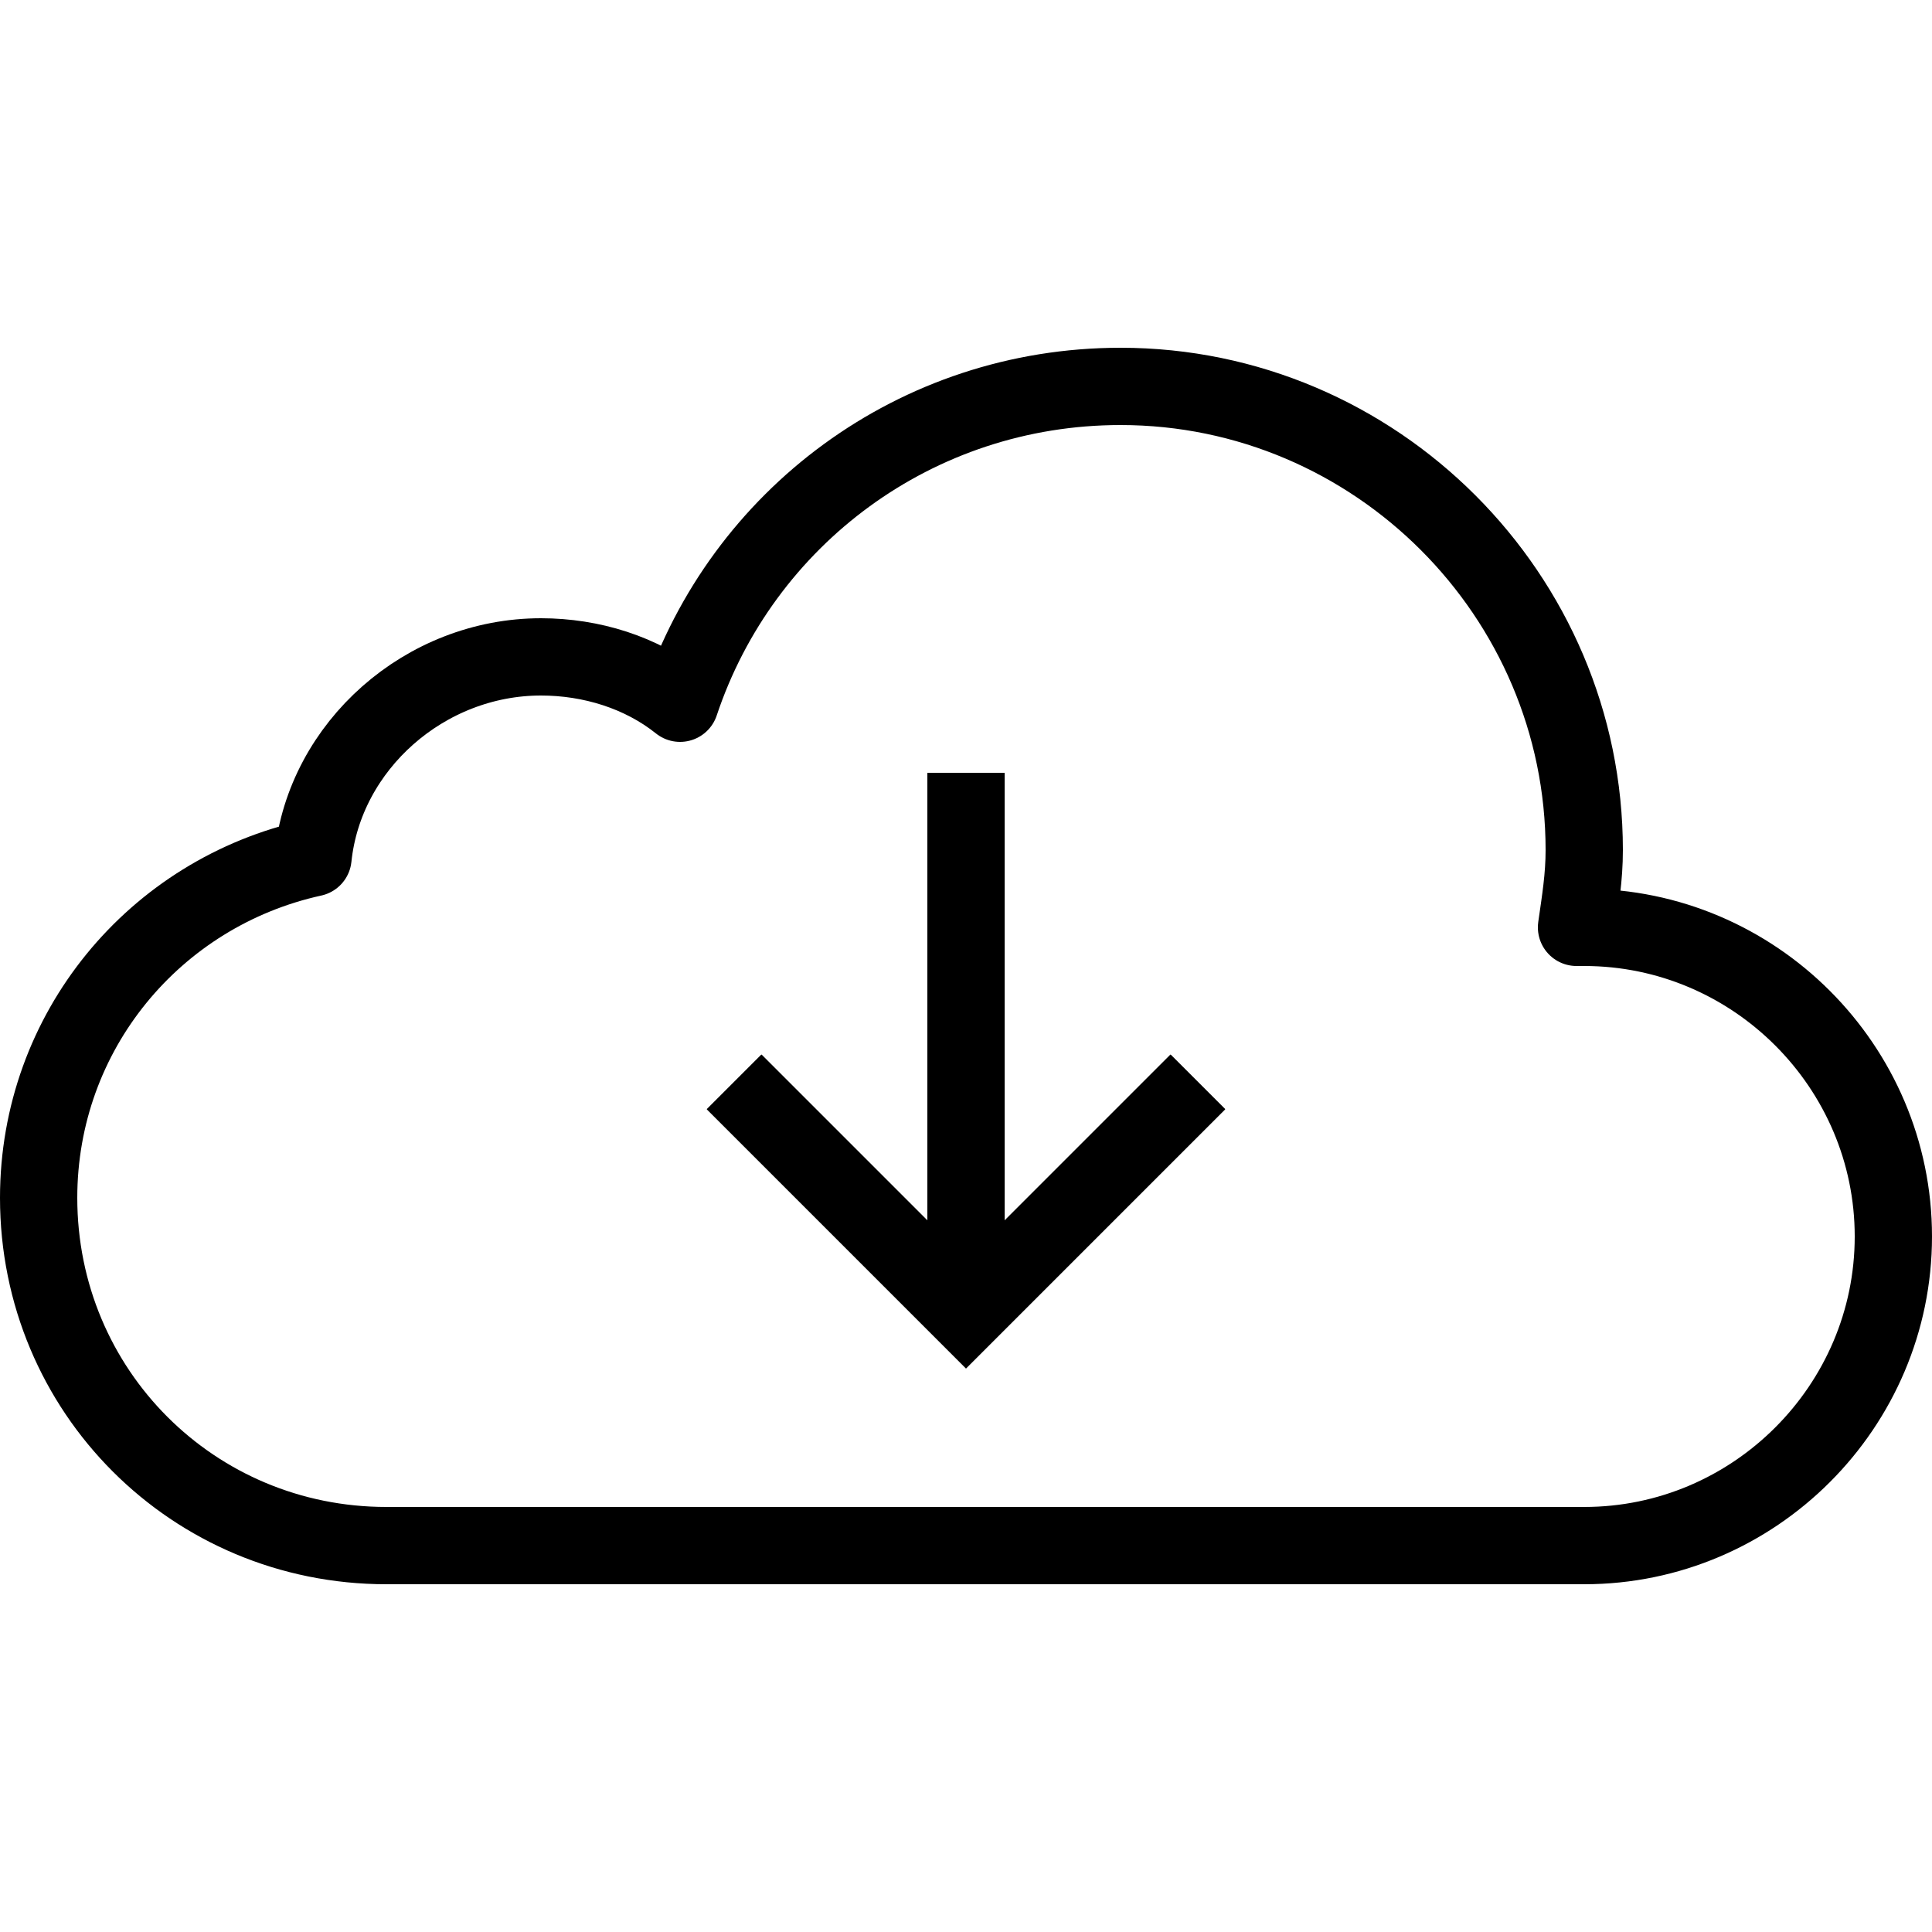 <?xml version="1.0" encoding="utf-8"?>
<!-- Generator: Adobe Illustrator 24.0.1, SVG Export Plug-In . SVG Version: 6.00 Build 0)  -->
<svg version="1.1" id="Layer_1" xmlns="http://www.w3.org/2000/svg" xmlns:xlink="http://www.w3.org/1999/xlink" x="0px" y="0px"
	 viewBox="0 0 50 50" style="enable-background:new 0 0 50 50;" xml:space="preserve">
<style type="text/css">
	.st0{fill:none;stroke:#000000;stroke-width:2;stroke-miterlimit:10;}
	.st1{fill:none;stroke:#000000;stroke-width:2;stroke-linejoin:round;stroke-miterlimit:10;}
	.st2{fill:none;stroke:#000000;stroke-width:2;stroke-linecap:round;stroke-linejoin:round;}
</style>
<polyline class="st0" points="31,28 25,34 19,28 "/>
<polyline class="st0" points="31,28 25,34 19,28 "/>
<line class="st1" x1="25" y1="20" x2="25" y2="34"/>
<path id="Group_3" class="st2" d="M41,24c-0.1,0-0.1,0-0.2,0c0.1-0.7,0.2-1.3,0.2-2c0-6.6-5.4-12-12-12c-5.3,0-9.8,3.4-11.4,8.2
	c-1-0.8-2.3-1.2-3.6-1.2c-3,0-5.6,2.3-5.9,5.2C4,23.1,1,26.7,1,31c0,5,4,9,9,9h31c4.4,0,8-3.6,8-8S45.4,24,41,24z"/>
</svg>
